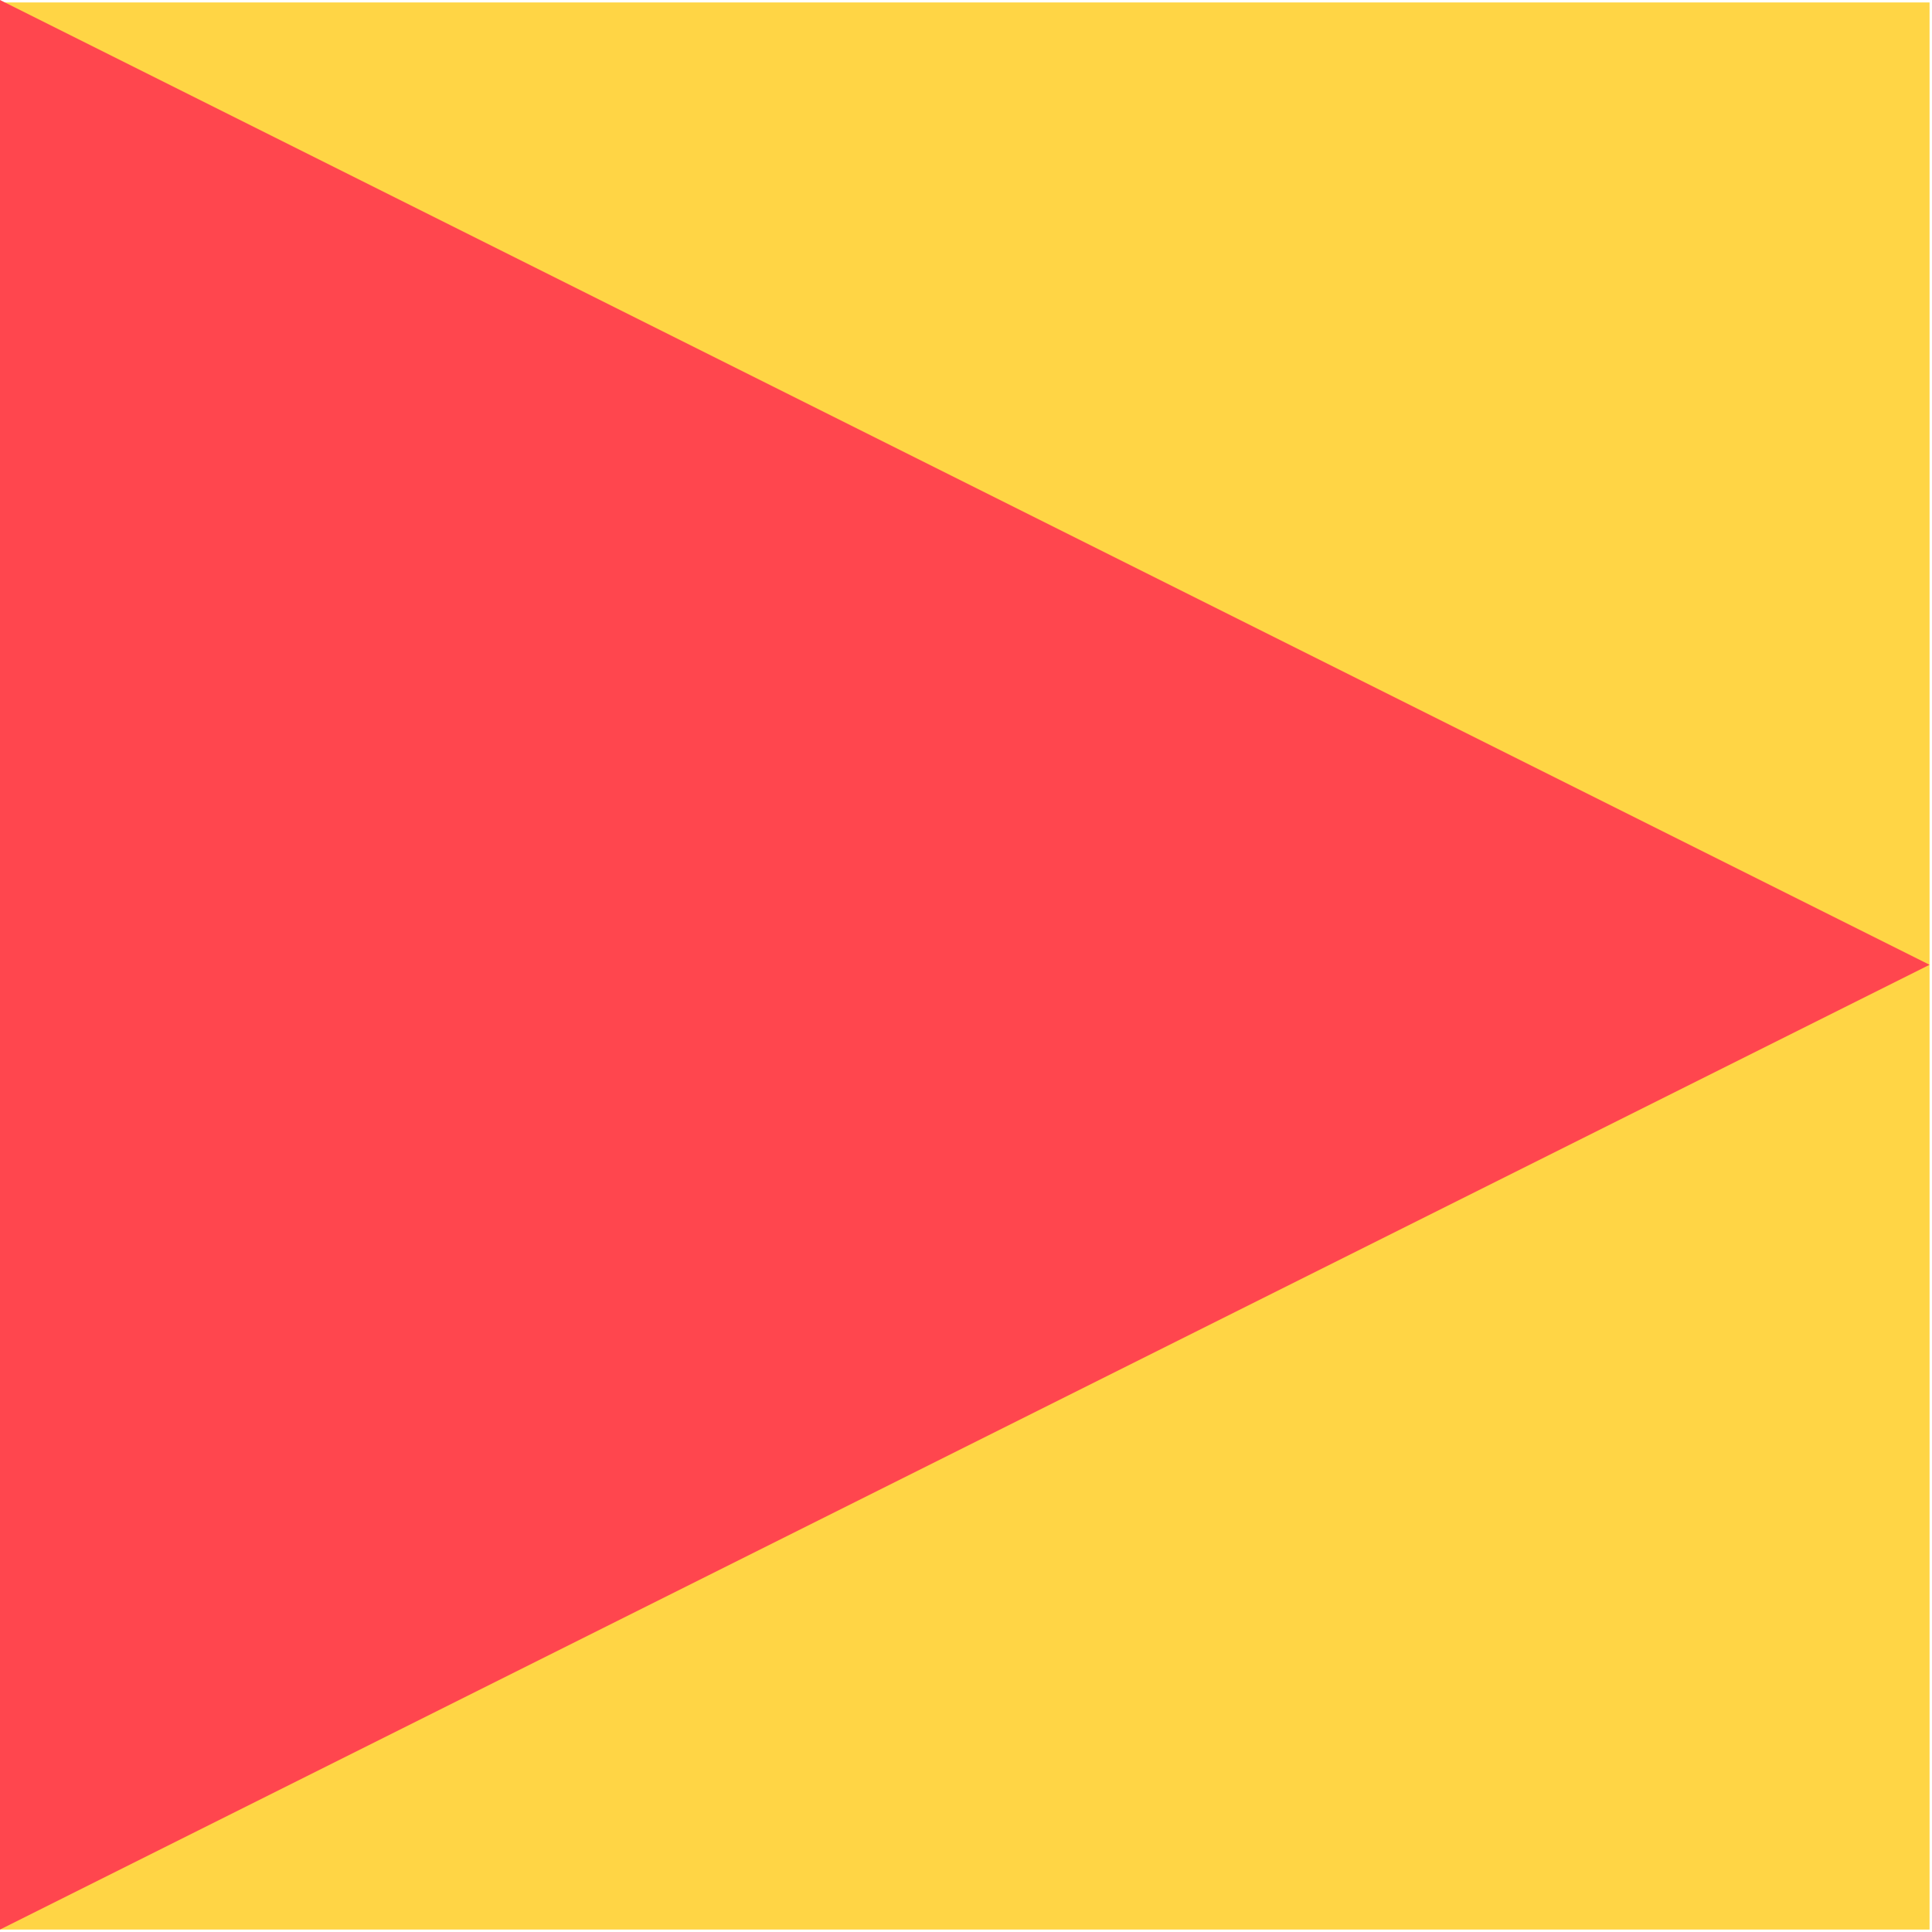 <?xml version="1.0" encoding="UTF-8"?> <svg xmlns="http://www.w3.org/2000/svg" width="158" height="158" viewBox="0 0 158 158" fill="none"><path d="M157.8 0.2H0V157.8H157.8V0.2Z" fill="#FFD545"></path><path d="M157.8 78.9L0 157.8V0L157.8 78.9Z" fill="#FF464E"></path></svg> 